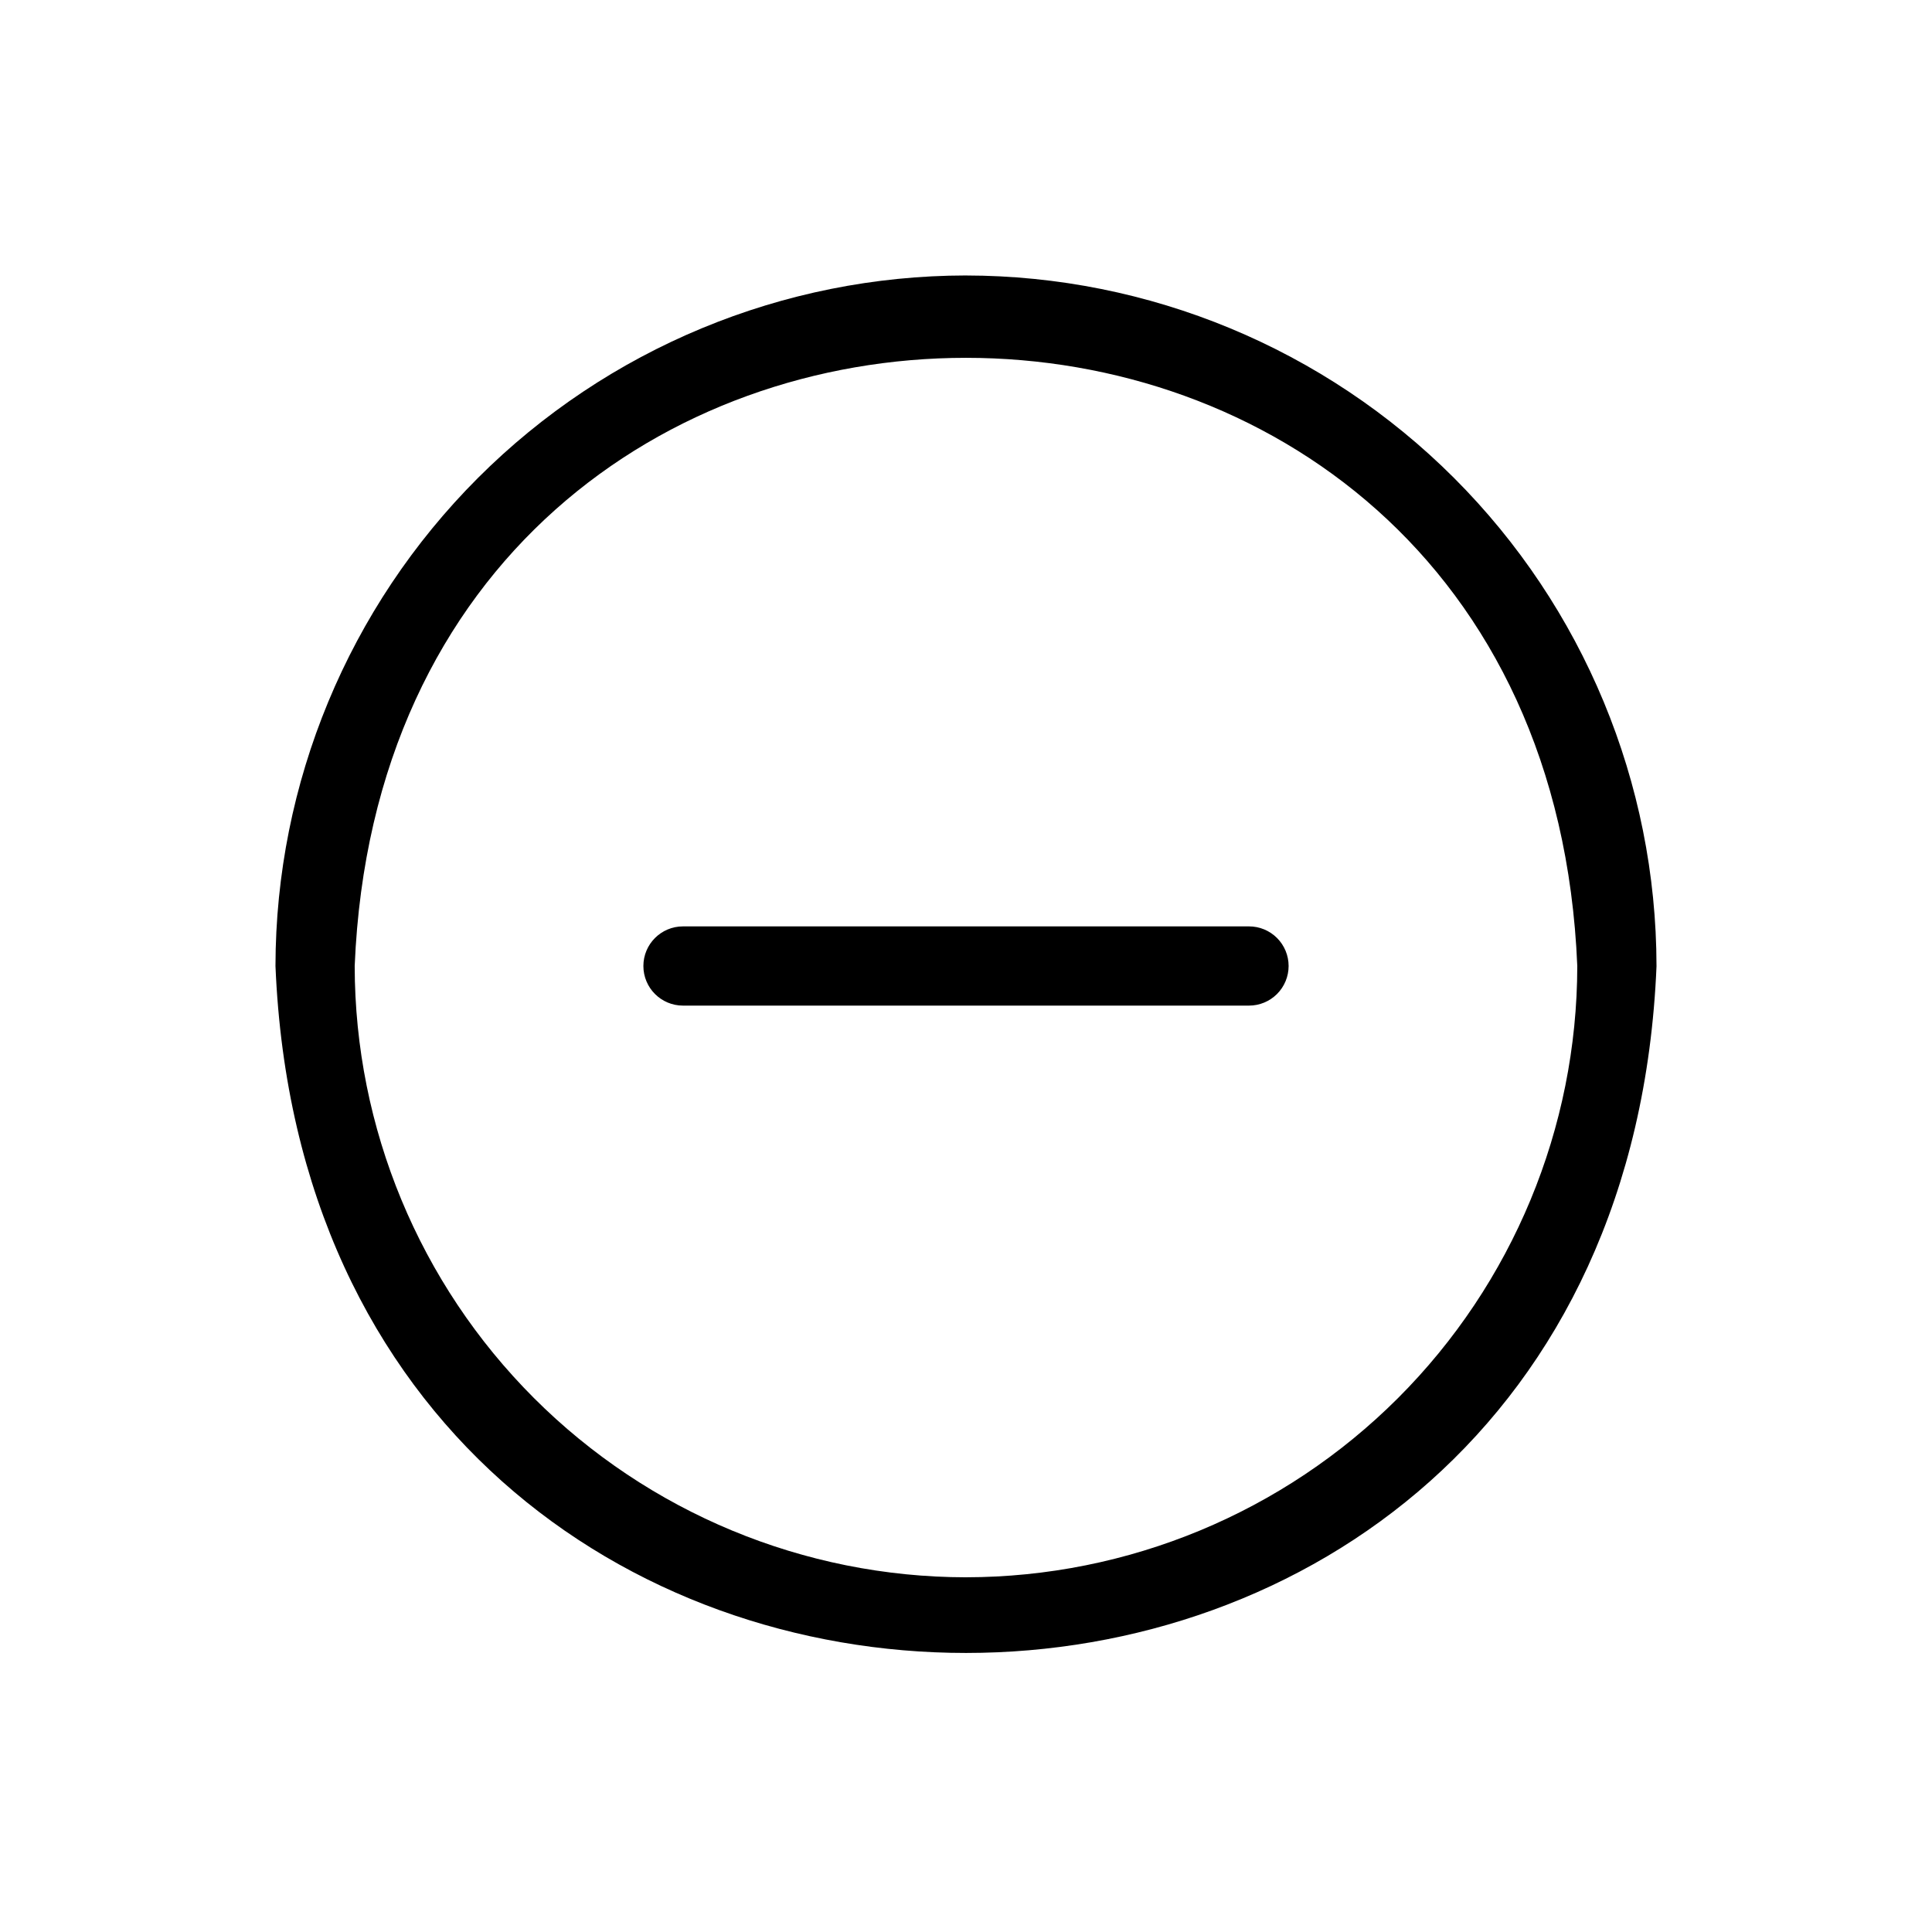 <?xml version="1.0" encoding="UTF-8"?>
<!-- Uploaded to: ICON Repo, www.iconrepo.com, Generator: ICON Repo Mixer Tools -->
<svg fill="#000000" width="800px" height="800px" version="1.1" viewBox="144 144 512 512" xmlns="http://www.w3.org/2000/svg">
 <path d="m400 217c-48.516 0.055-95.027 19.355-129.34 53.66-34.305 34.305-53.602 80.82-53.656 129.34 10.055 242.77 355.97 242.7 365.99 0l-0.004-0.004c-0.055-48.516-19.352-95.027-53.656-129.33-34.309-34.309-80.82-53.605-129.34-53.66zm0 345c-42.949-0.047-84.129-17.133-114.5-47.504-30.371-30.367-47.453-71.547-47.504-114.5 8.898-214.92 315.14-214.86 324 0-0.047 42.949-17.129 84.129-47.5 114.5-30.371 30.367-71.551 47.453-114.5 47.5zm85.496-162c0 2.781-1.105 5.453-3.074 7.422s-4.641 3.074-7.422 3.074h-150c-5.797 0-10.496-4.699-10.496-10.496s4.699-10.496 10.496-10.496h150c2.781-0.004 5.453 1.102 7.422 3.07s3.074 4.641 3.074 7.426z"/>
</svg>